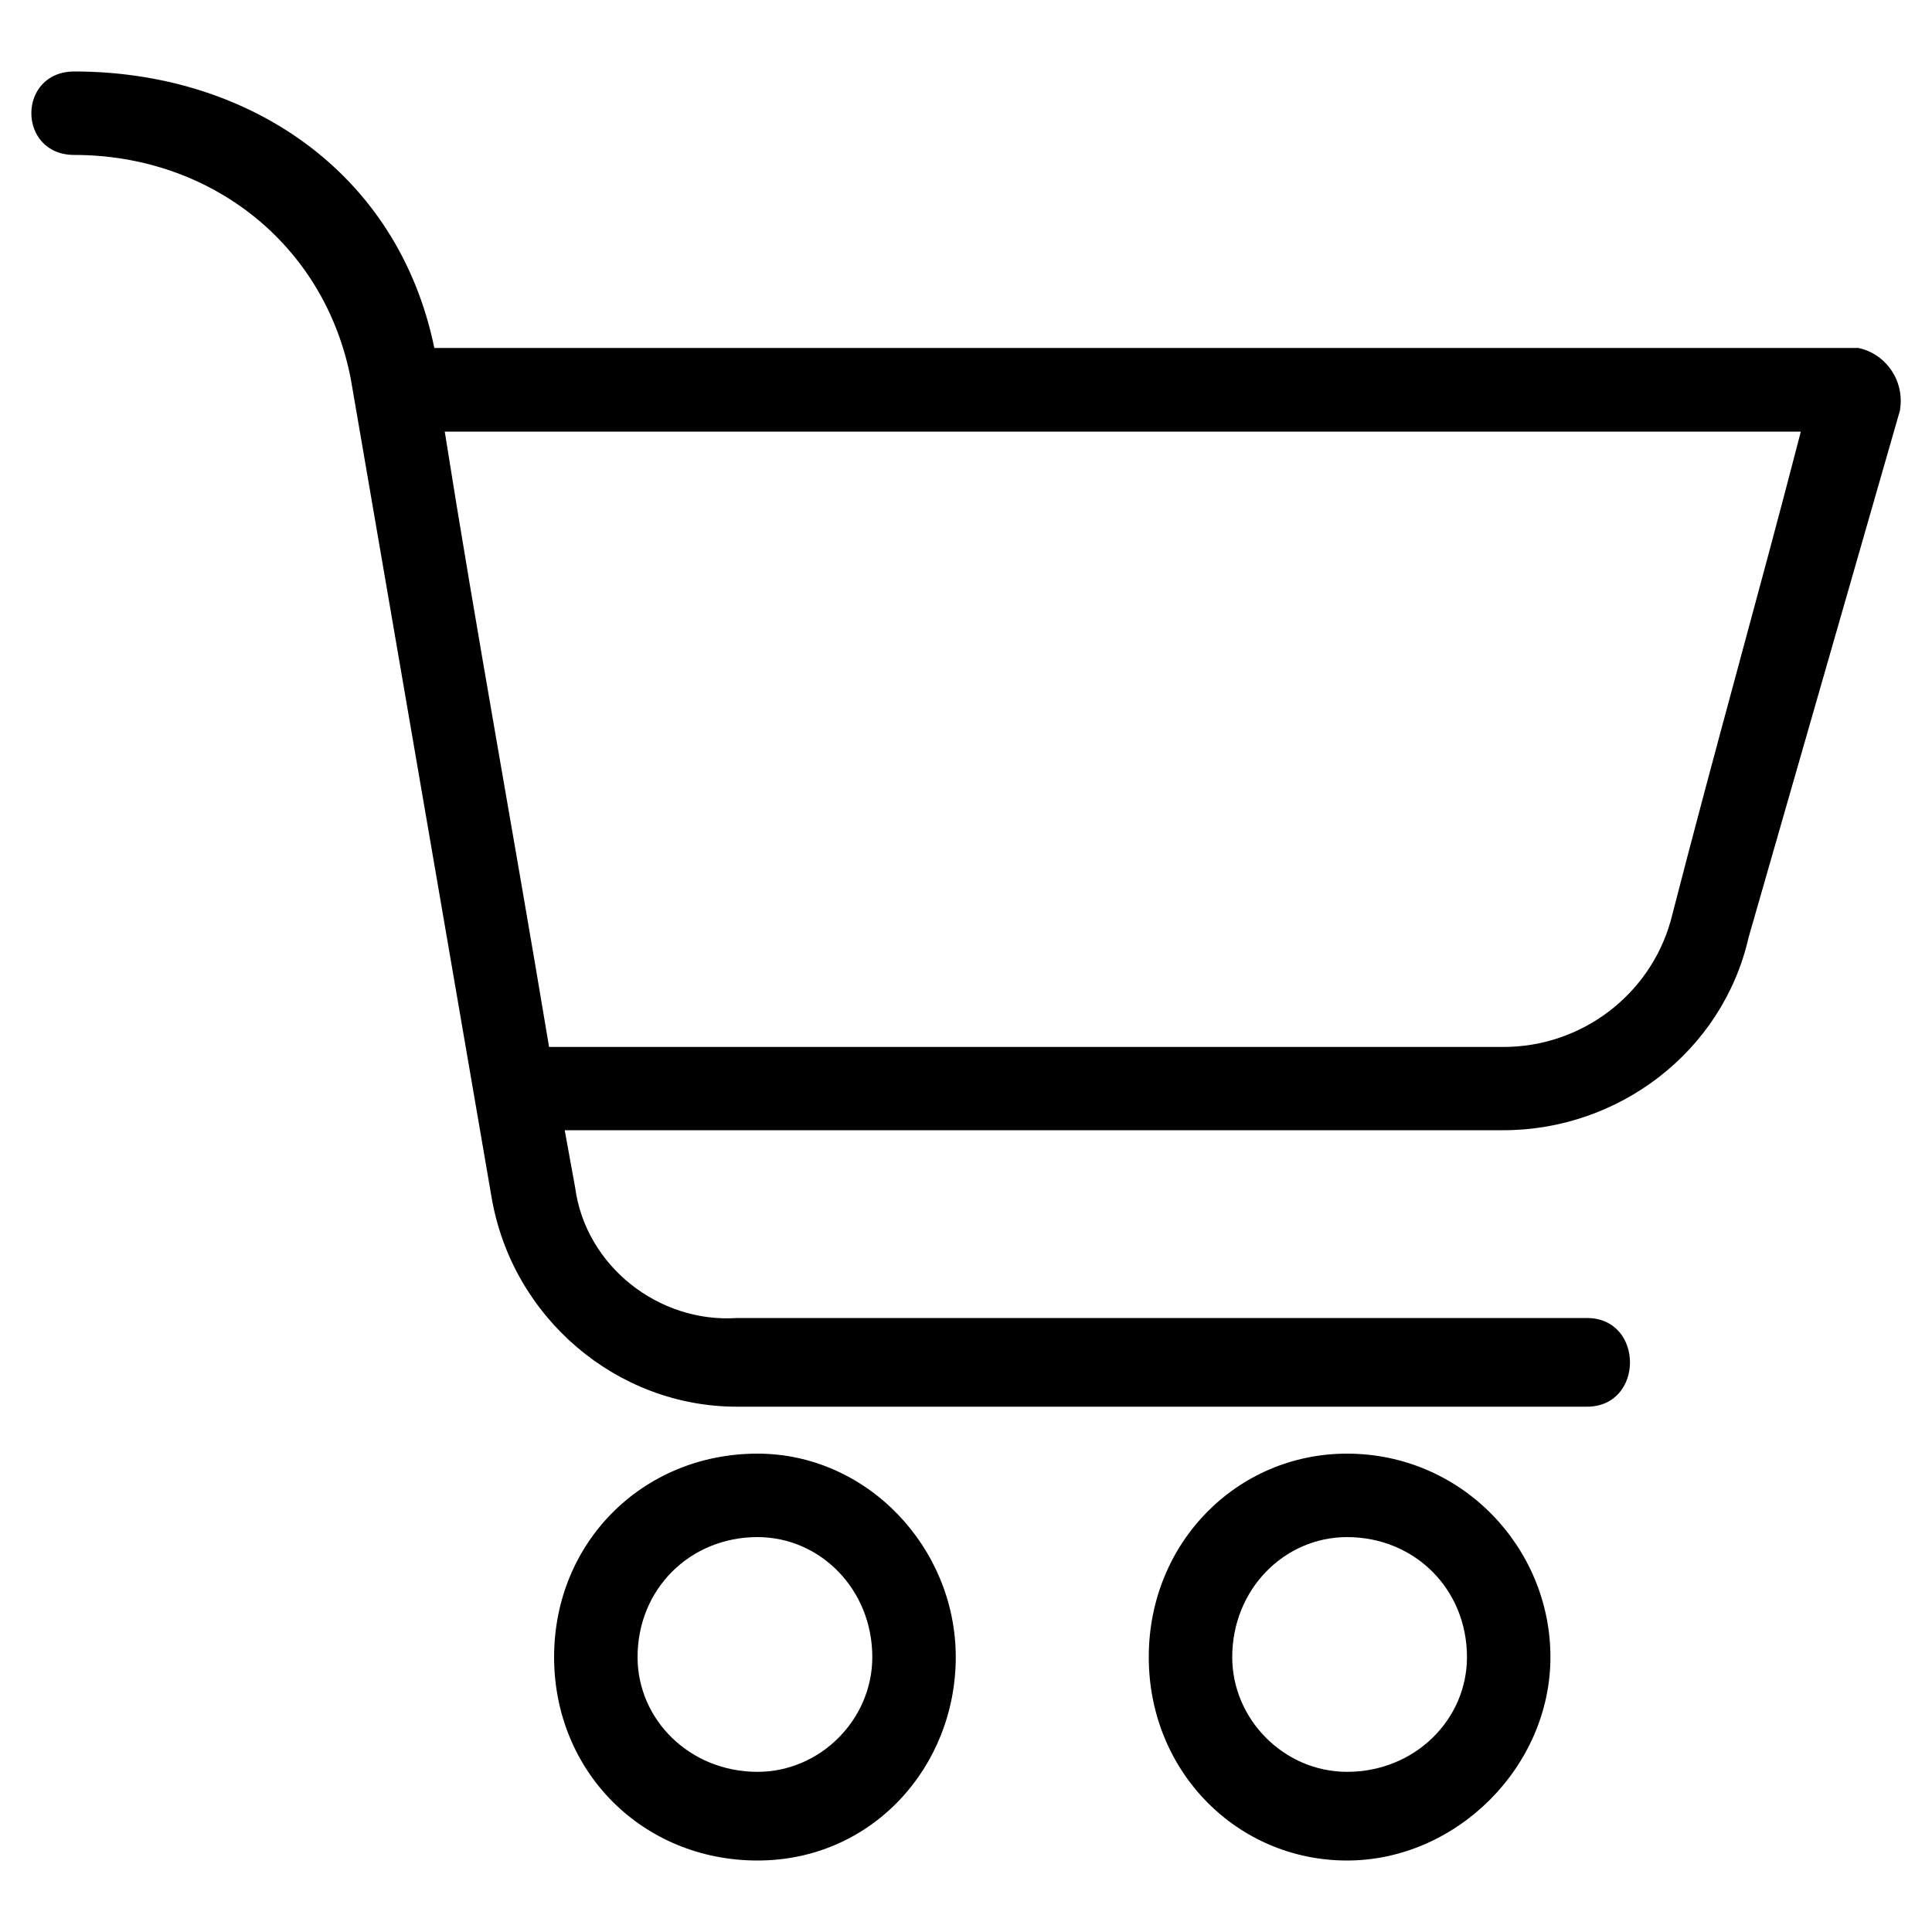 <?xml version="1.0" encoding="UTF-8"?>
<svg id="Layer_1" data-name="Layer 1" xmlns="http://www.w3.org/2000/svg" viewBox="0 0 100 100">
  <defs>
    <style>
      .cls-1 {
        fill: #000;
        fill-rule: evenodd;
        stroke-width: 0px;
      }
    </style>
  </defs>
  <path class="cls-1" d="M39.21,75.24c-5.94,0-10.53,4.59-10.53,10.53s4.59,10.53,10.53,10.53,10.26-4.86,10.26-10.53-4.59-10.53-10.26-10.53ZM39.21,91.71c-3.51,0-6.21-2.7-6.21-5.94,0-3.51,2.7-6.21,6.21-6.21,3.24,0,5.94,2.7,5.94,6.21,0,3.24-2.7,5.94-5.94,5.94Z"/>
  <path class="cls-1" d="M96.17,18.01H22.48C20.59,8.83,12.76,3.7,3.85,3.7c-2.97,0-2.97,4.32,0,4.32,7.02,0,12.96,4.59,14.31,11.61l7.29,42.38c1.08,6.21,6.48,10.8,12.69,10.8h44c2.97,0,2.97-4.59,0-4.59h-44c-4.05.27-7.83-2.7-8.37-6.75l-.54-2.97h48.59c5.94,0,11.34-4.05,12.69-9.99l7.83-27.26c.27-1.62-.81-2.97-2.16-3.24ZM86.46,47.71c-1.08,3.78-4.59,6.48-8.64,6.48H28.42c-1.89-11.34-3.78-21.6-5.4-31.85h70.19c-2.16,8.37-4.32,15.93-6.75,25.38Z"/>
  <path class="cls-1" d="M69.72,75.24c-5.67,0-10.26,4.59-10.26,10.53s4.59,10.53,10.26,10.53,10.53-4.86,10.53-10.53-4.59-10.53-10.53-10.53ZM69.72,91.71c-3.24,0-5.94-2.7-5.94-5.94,0-3.51,2.7-6.21,5.94-6.21,3.51,0,6.21,2.7,6.21,6.21,0,3.24-2.7,5.94-6.21,5.94Z"/>
</svg>